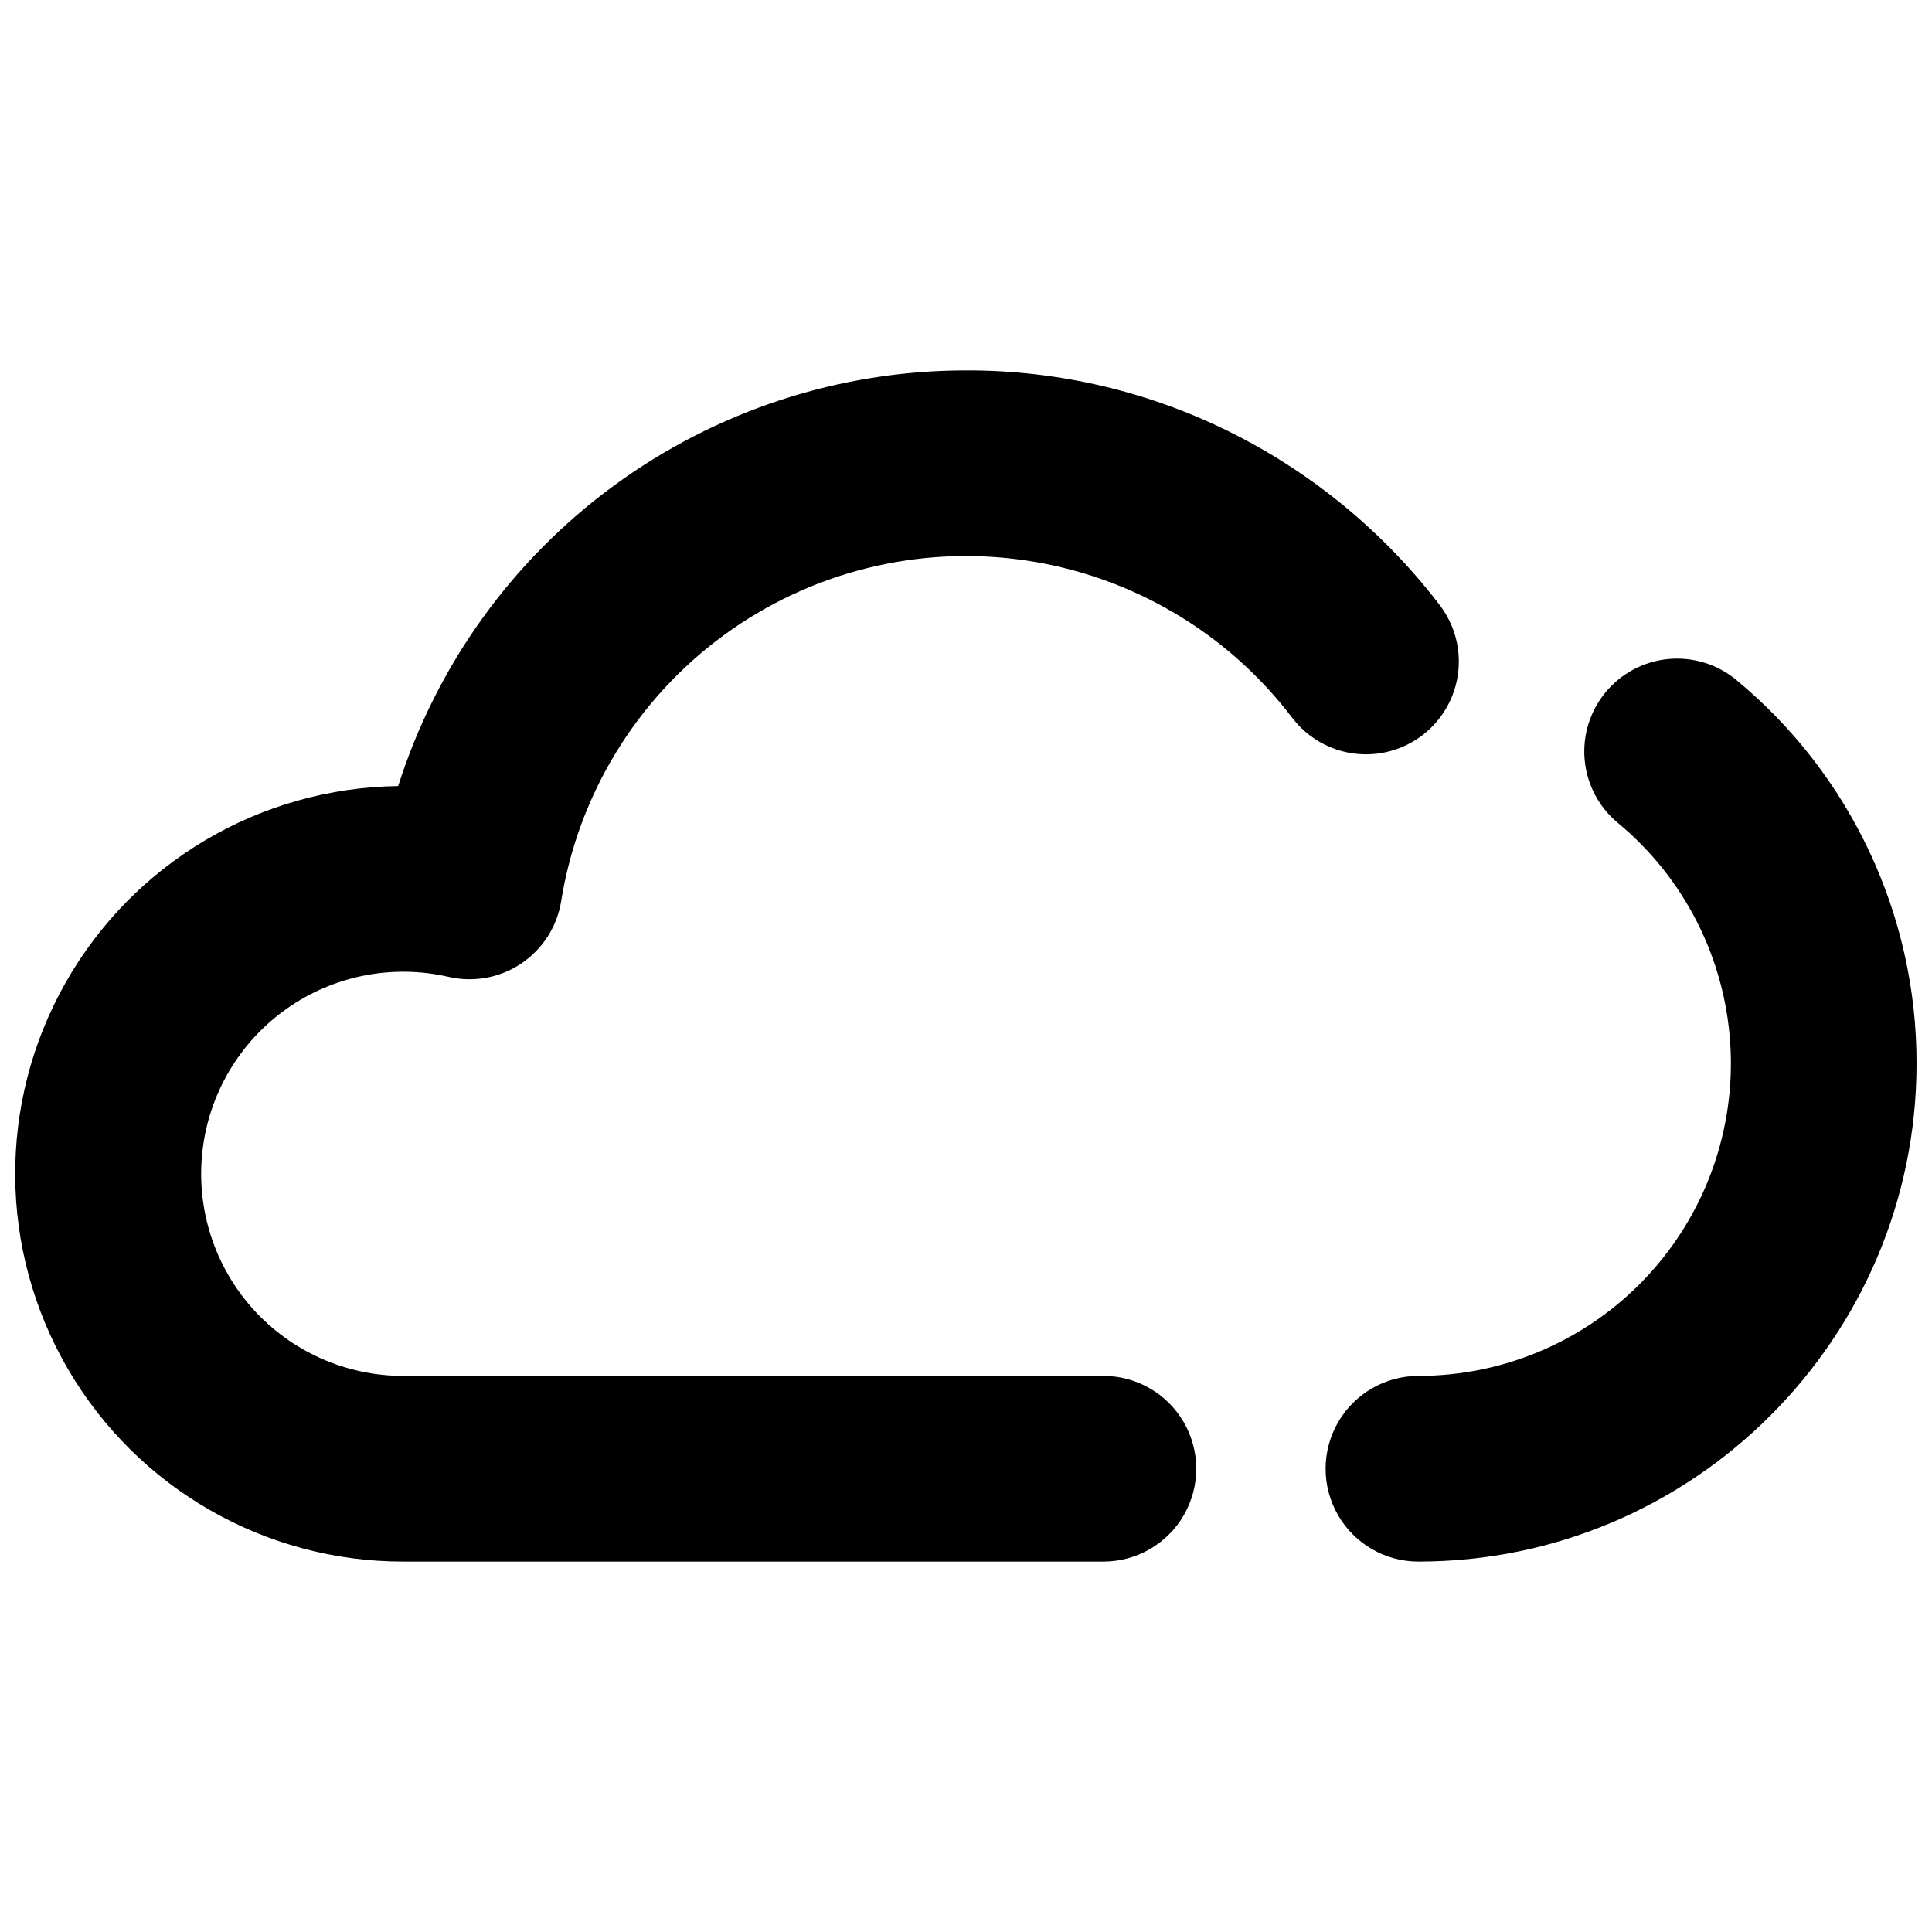 <?xml version="1.0" encoding="UTF-8"?>
<!-- Uploaded to: SVG Repo, www.svgrepo.com, Generator: SVG Repo Mixer Tools -->
<svg width="800px" height="800px" version="1.1" viewBox="144 144 512 512" xmlns="http://www.w3.org/2000/svg">
 <defs>
  <clipPath id="b">
   <path d="m495 318h156.9v240h-156.9z"/>
  </clipPath>
  <clipPath id="a">
   <path d="m148.09 242h382.91v316h-382.91z"/>
  </clipPath>
 </defs>
 <g>
  <g clip-path="url(#b)">
   <path d="m519.9 557.83c-8.789 0-16.91-4.688-21.305-12.301-4.394-7.609-4.394-16.988 0-24.598 4.394-7.613 12.516-12.301 21.305-12.301 22.855 0 44.695-9.449 60.344-26.105 15.652-16.656 23.723-39.039 22.301-61.852s-12.207-44.023-29.805-58.605c-5.019-4.168-8.18-10.16-8.785-16.656-0.602-6.496 1.398-12.965 5.566-17.984 4.168-5.023 10.156-8.18 16.652-8.785s12.969 1.398 17.988 5.566c30.277 25.051 47.789 62.316 47.742 101.61 0 72.789-59.215 132.01-132 132.01z"/>
  </g>
  <g clip-path="url(#a)">
   <path d="m436.42 557.83h-185.57c-36.57 0.023-70.395-19.391-88.824-50.977-18.426-31.59-18.68-70.59-0.66-102.41 18.016-31.824 51.586-51.672 88.152-52.125 10.137-31.961 30.184-59.863 57.238-79.668 27.051-19.805 59.707-30.484 93.238-30.488 24.742-0.07 49.152 5.738 71.211 16.953 21.289 10.824 39.871 26.297 54.367 45.277 5.328 6.988 6.523 16.289 3.133 24.398-3.391 8.109-10.848 13.793-19.562 14.914-8.719 1.117-17.371-2.496-22.699-9.488-17.262-22.688-42.75-37.684-70.969-41.75s-56.902 3.125-79.867 20.02c-22.965 16.895-38.367 42.141-42.887 70.289-1.066 6.731-4.883 12.719-10.531 16.531-5.648 3.812-12.625 5.109-19.27 3.582-14.867-3.434-30.492-0.363-42.957 8.441-12.465 8.805-20.578 22.508-22.309 37.668-1.73 15.16 3.086 30.34 13.242 41.727 10.16 11.387 24.691 17.902 39.953 17.906h185.57c8.789 0 16.91 4.688 21.305 12.301 4.394 7.609 4.394 16.988 0 24.598-4.394 7.613-12.516 12.301-21.305 12.301z"/>
  </g>
 </g>
</svg>